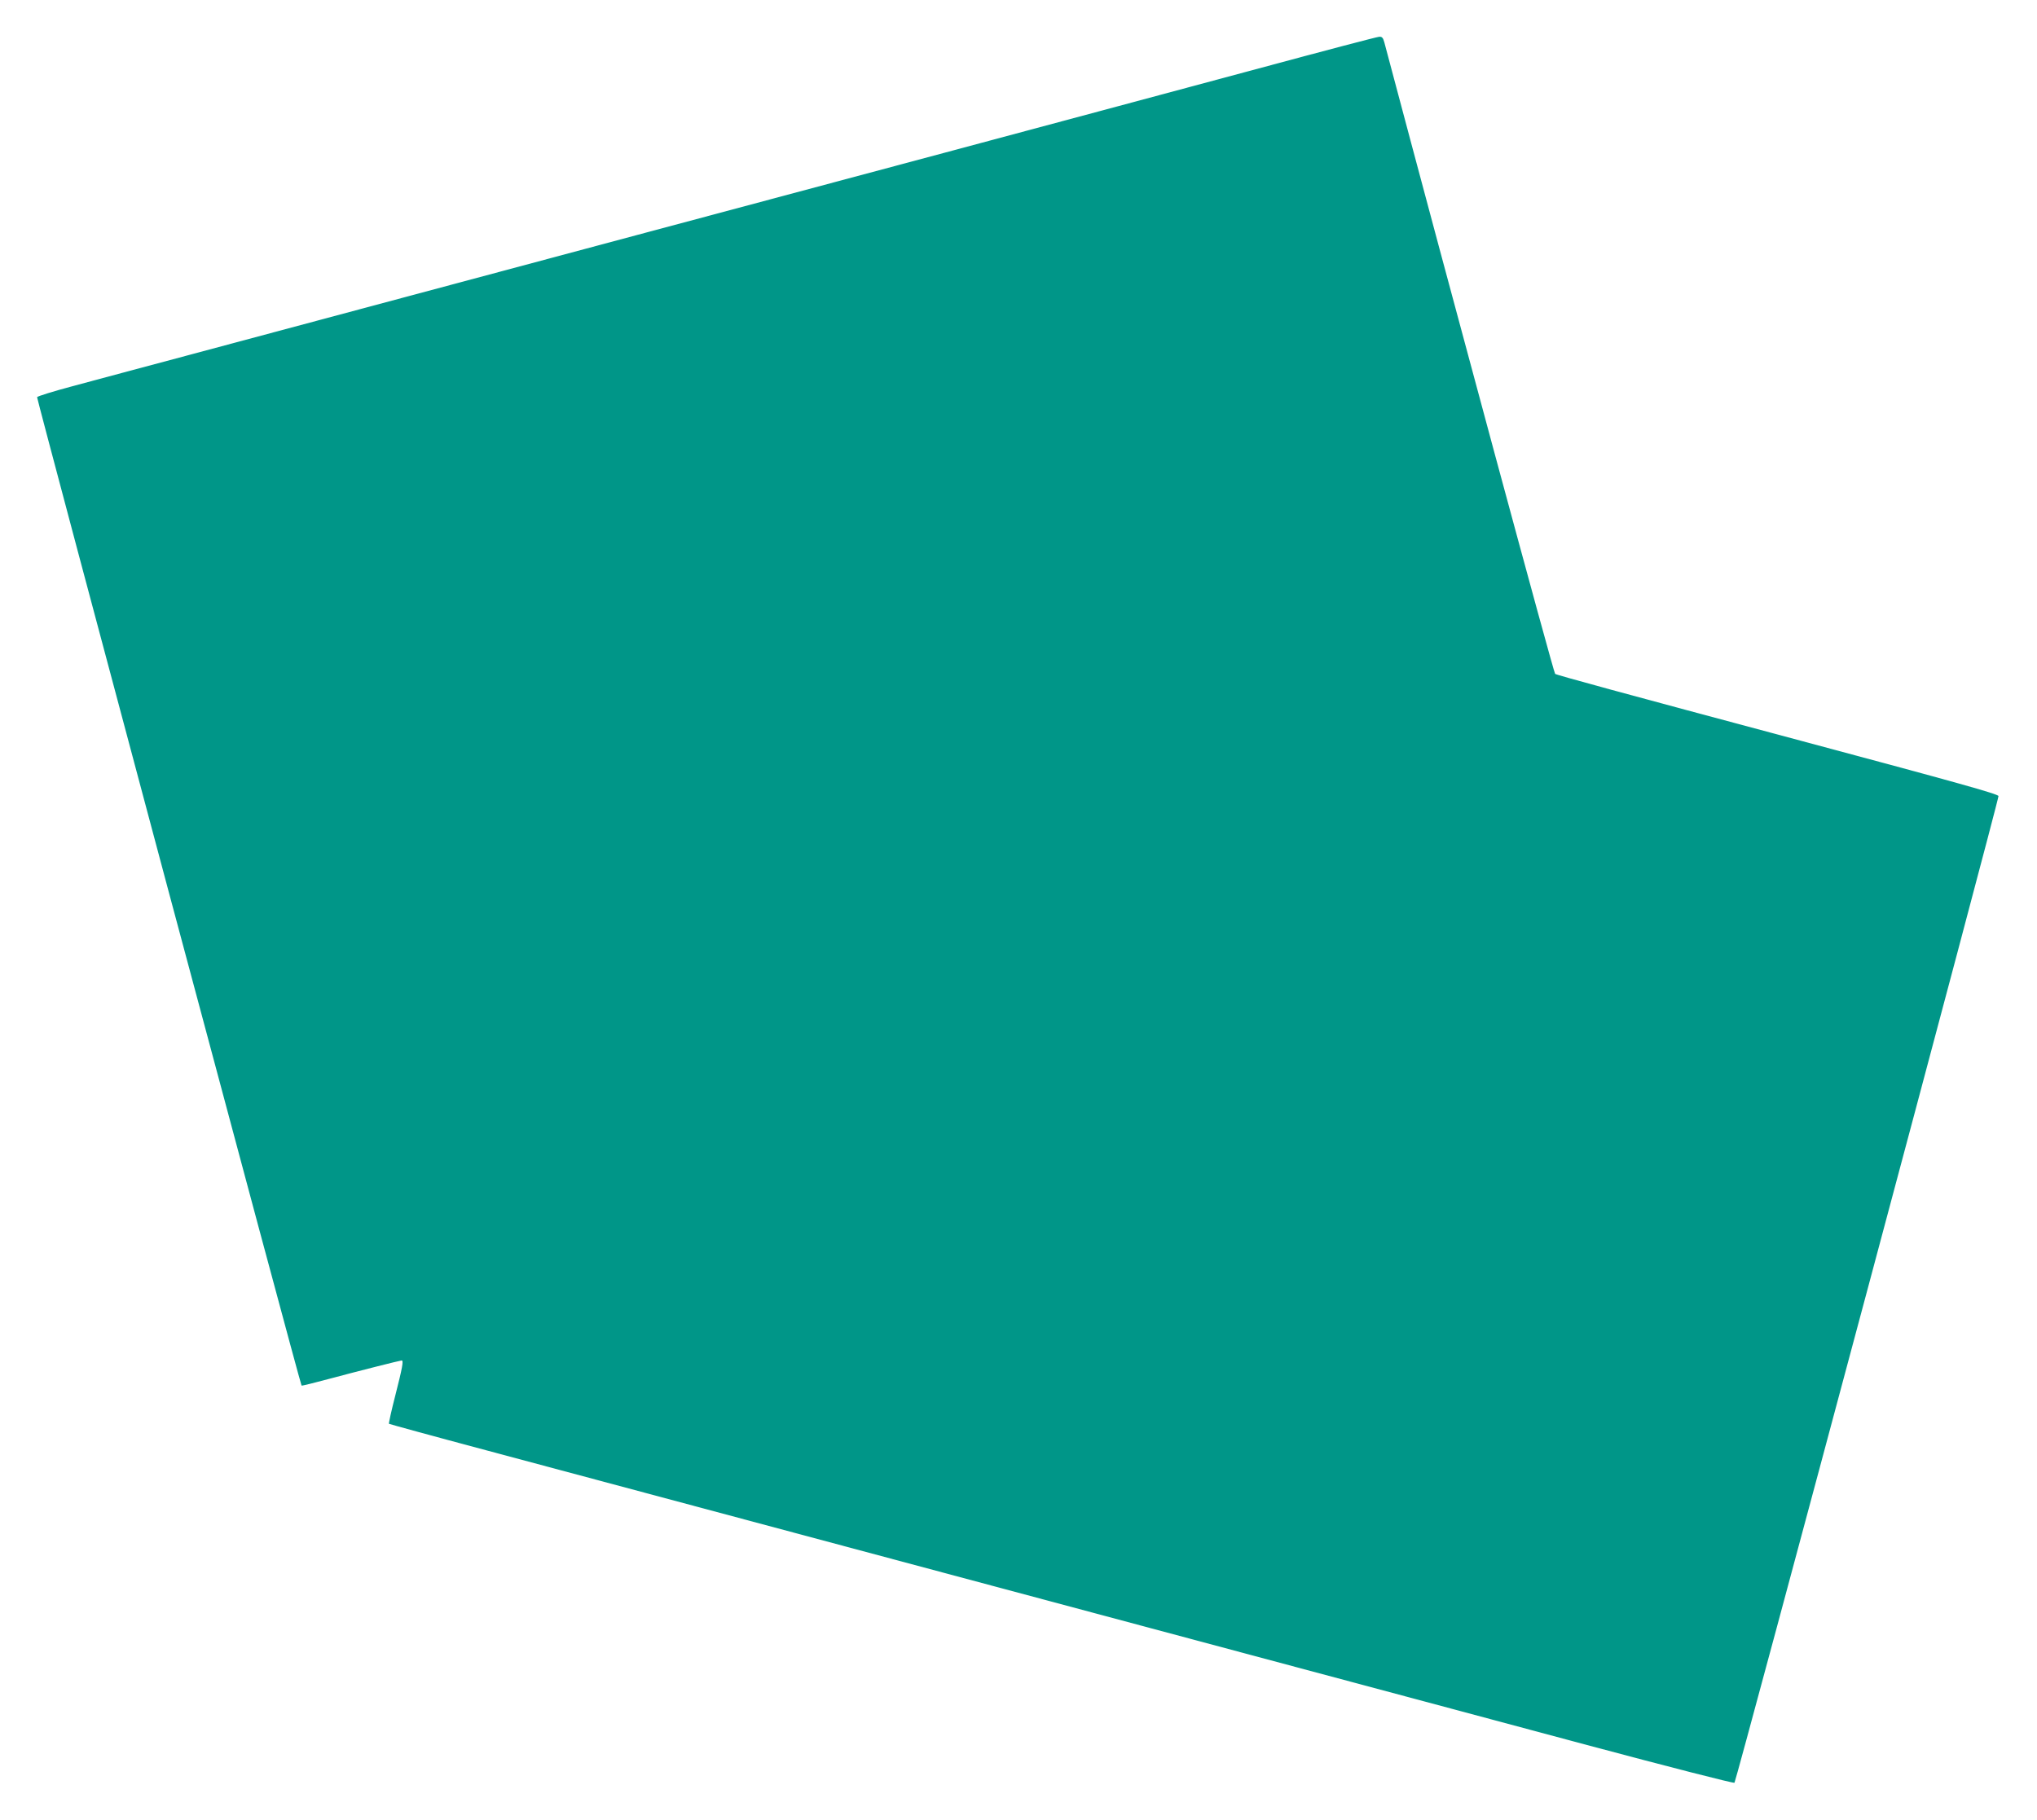 <?xml version="1.0" standalone="no"?>
<!DOCTYPE svg PUBLIC "-//W3C//DTD SVG 20010904//EN"
 "http://www.w3.org/TR/2001/REC-SVG-20010904/DTD/svg10.dtd">
<svg version="1.0" xmlns="http://www.w3.org/2000/svg"
 width="1280pt" height="1144pt" viewBox="0 0 1280 1144"
 preserveAspectRatio="xMidYMid meet">
<g transform="translate(0,1144) scale(0.1,-0.1)"
fill="#009688" stroke="none">
<path d="M7910 11010 c-404 -109 -1293 -347 -1975 -530 -682 -182 -1548 -414
-1925 -515 -377 -101 -1040 -279 -1475 -395 -434 -116 -1031 -276 -1325 -355
-294 -79 -633 -169 -754 -202 -120 -32 -220 -63 -223 -69 -3 -10 1653 -6203
1662 -6212 2 -2 79 17 172 42 175 47 448 116 457 116 13 0 4 -47 -39 -216 -25
-97 -43 -179 -41 -182 3 -2 279 -78 613 -167 1248 -334 2263 -606 4743 -1270
690 -185 1668 -446 2173 -582 505 -135 922 -242 926 -237 12 14 1663 6182
1659 6201 -2 13 -265 86 -1243 348 -1144 306 -1535 413 -1543 420 -10 9 -645
2358 -1073 3968 -8 29 -14 37 -32 36 -12 0 -353 -90 -757 -199z"/>
</g>
</svg>
